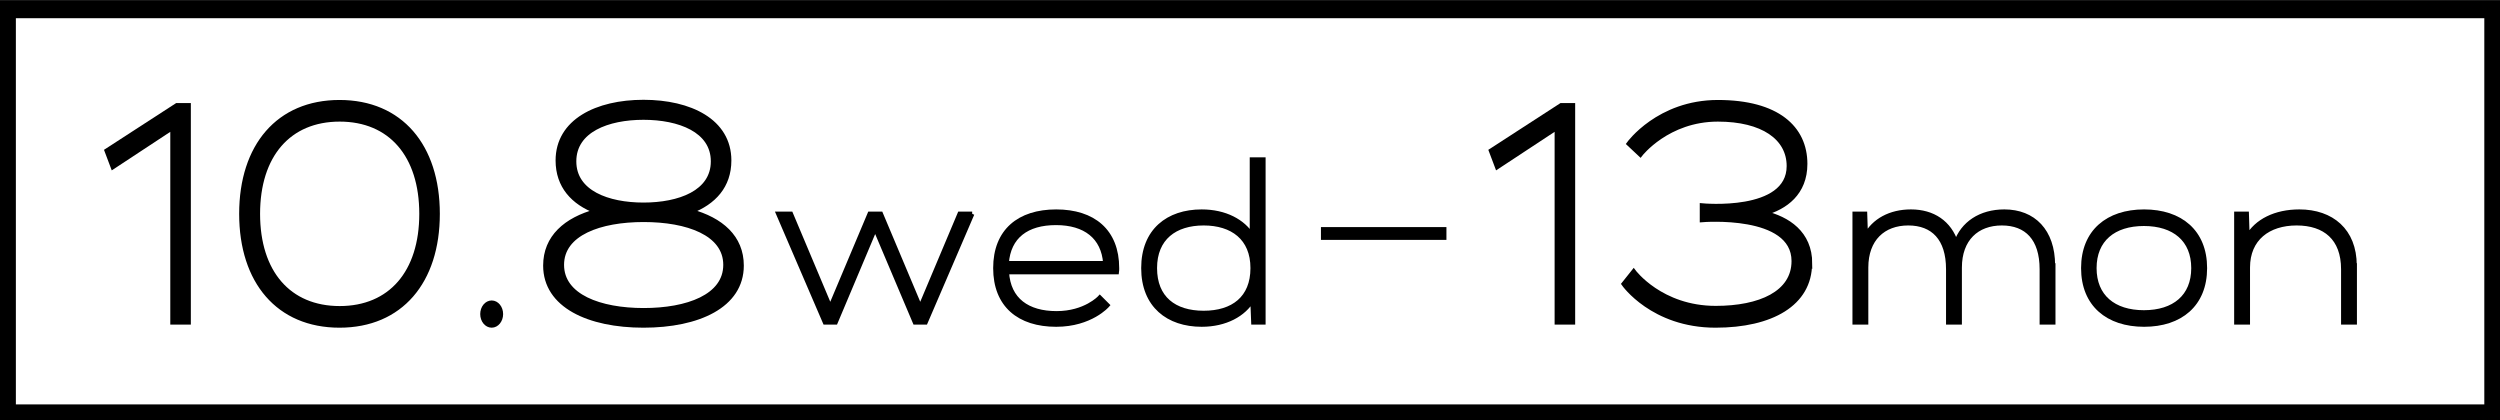 <?xml version="1.0" encoding="UTF-8"?>
<svg id="_レイヤー_1" data-name="レイヤー 1" xmlns="http://www.w3.org/2000/svg" viewBox="0 0 138.66 23.3">
  <rect x="0" y="0" width="138.66" height="23.3" fill="#808080" stroke="none"/>
  <defs>
    <style>
      .cls-1 {
        stroke-width: .25px;
      }

      .cls-1, .cls-2 {
        stroke: #000;
        stroke-miterlimit: 10;
      }

      .cls-2 {
        fill: #fff;
      }
    </style>
  </defs>
  <polygon class="cls-2" points="138.29 .51 38.54 .51 .38 .51 .38 22.93 38.54 22.93 38.54 22.93 138.29 22.93 138.29 .51"/>
  <g>
    <path class="cls-1" d="M10.46,5.84v12.04h-.89V7.08l-3.31,2.18-.34-.9,3.89-2.52h.65Z"/>
    <path class="cls-1" d="M24.27,11.86c0,3.76-2.05,6.19-5.44,6.19s-5.44-2.43-5.44-6.19,2.05-6.19,5.44-6.19,5.44,2.43,5.44,6.19ZM23.38,11.86c0-3.25-1.72-5.24-4.54-5.24s-4.54,1.99-4.54,5.24,1.72,5.24,4.54,5.24,4.54-1.99,4.54-5.24Z"/>
    <path class="cls-1" d="M26.76,17.42c0-.35.23-.63.51-.63s.51.28.51.63-.23.63-.51.63-.51-.28-.51-.63Z"/>
    <path class="cls-1" d="M41.13,14.73c0,2.23-2.41,3.32-5.44,3.32s-5.44-1.1-5.44-3.32c0-1.57,1.13-2.55,2.82-3.01-1.28-.48-2.13-1.4-2.13-2.82,0-2.18,2.17-3.24,4.75-3.24s4.75,1.05,4.75,3.24c0,1.42-.85,2.33-2.13,2.82,1.69.46,2.82,1.44,2.82,3.01ZM40.24,14.69c0-1.75-2.12-2.5-4.54-2.5s-4.54.75-4.54,2.5,2.12,2.52,4.54,2.52,4.54-.76,4.54-2.52ZM35.69,11.36c1.98,0,3.86-.68,3.86-2.41s-1.88-2.43-3.86-2.43-3.85.7-3.85,2.43,1.88,2.41,3.85,2.41Z"/>
    <path class="cls-1" d="M53.92,11.86l-2.59,6.02h-.58l-2.21-5.22-2.2,5.22h-.58l-2.59-6.02h.69l2.19,5.2,2.19-5.2h.61l2.19,5.2,2.19-5.2h.69Z"/>
    <path class="cls-1" d="M61.94,15.09h-6.1c.09,1.55,1.16,2.29,2.76,2.29s2.4-.87,2.4-.87l.42.42s-.92,1.07-2.84,1.07c-2.05,0-3.37-1.07-3.37-3.13s1.32-3.13,3.37-3.13,3.37,1.07,3.37,3.13c0,.08,0,.15-.01.22ZM55.84,14.6h5.47c-.11-1.46-1.12-2.24-2.74-2.24s-2.63.75-2.74,2.24Z"/>
    <path class="cls-1" d="M70.07,8.85v9.03h-.55l-.05-1.27c-.48.83-1.5,1.39-2.82,1.39-1.85,0-3.23-1.05-3.23-3.13s1.37-3.13,3.23-3.13c1.3,0,2.3.54,2.79,1.34v-4.23h.63ZM69.48,14.87c0-1.67-1.13-2.49-2.72-2.49s-2.71.82-2.71,2.49,1.08,2.49,2.71,2.49,2.72-.82,2.72-2.49Z"/>
    <path class="cls-1" d="M73.39,13.18v-.46h6.71v.46h-6.71Z"/>
    <path class="cls-1" d="M87.24,5.84v12.04h-.89V7.08l-3.31,2.18-.34-.9,3.89-2.52h.65Z"/>
    <path class="cls-1" d="M100.38,14.61c0,2.24-2.13,3.44-5.23,3.44-3.49,0-5.09-2.3-5.09-2.3l.55-.69s1.5,2.03,4.55,2.03c2.45,0,4.33-.83,4.33-2.61,0-2.71-5.09-2.28-5.09-2.28v-.8s4.82.47,4.82-2.19c0-1.57-1.46-2.59-3.94-2.59-2.8,0-4.3,1.95-4.3,1.95l-.64-.6s1.65-2.3,4.94-2.3,4.84,1.42,4.84,3.42c0,1.63-1.11,2.41-2.25,2.73,1.27.31,2.52,1.09,2.52,2.8Z"/>
    <path class="cls-1" d="M113.88,14.72v3.16h-.63v-2.95c0-1.7-.84-2.55-2.22-2.55s-2.34.87-2.34,2.46v3.04h-.63v-2.95c0-1.7-.84-2.55-2.22-2.55s-2.34.87-2.34,2.46v3.04h-.63v-6.02h.57l.04,1.23c.45-.85,1.36-1.35,2.51-1.35,1.22,0,2.13.61,2.5,1.74.37-1.08,1.36-1.74,2.68-1.74,1.61,0,2.69,1.07,2.69,2.98Z"/>
    <path class="cls-1" d="M122.29,14.87c0,2.02-1.36,3.13-3.37,3.13s-3.37-1.11-3.37-3.13,1.36-3.13,3.37-3.13,3.37,1.11,3.37,3.13ZM121.66,14.87c0-1.58-1.07-2.46-2.75-2.46s-2.75.88-2.75,2.46,1.07,2.46,2.75,2.46,2.75-.88,2.75-2.46Z"/>
    <path class="cls-1" d="M130.6,14.72v3.16h-.63v-2.95c0-1.72-1.02-2.55-2.59-2.55s-2.71.85-2.71,2.46v3.04h-.63v-6.02h.57l.04,1.3c.5-.9,1.56-1.42,2.88-1.42,1.79,0,3.06,1.05,3.06,2.98Z"/>
  </g>
</svg>